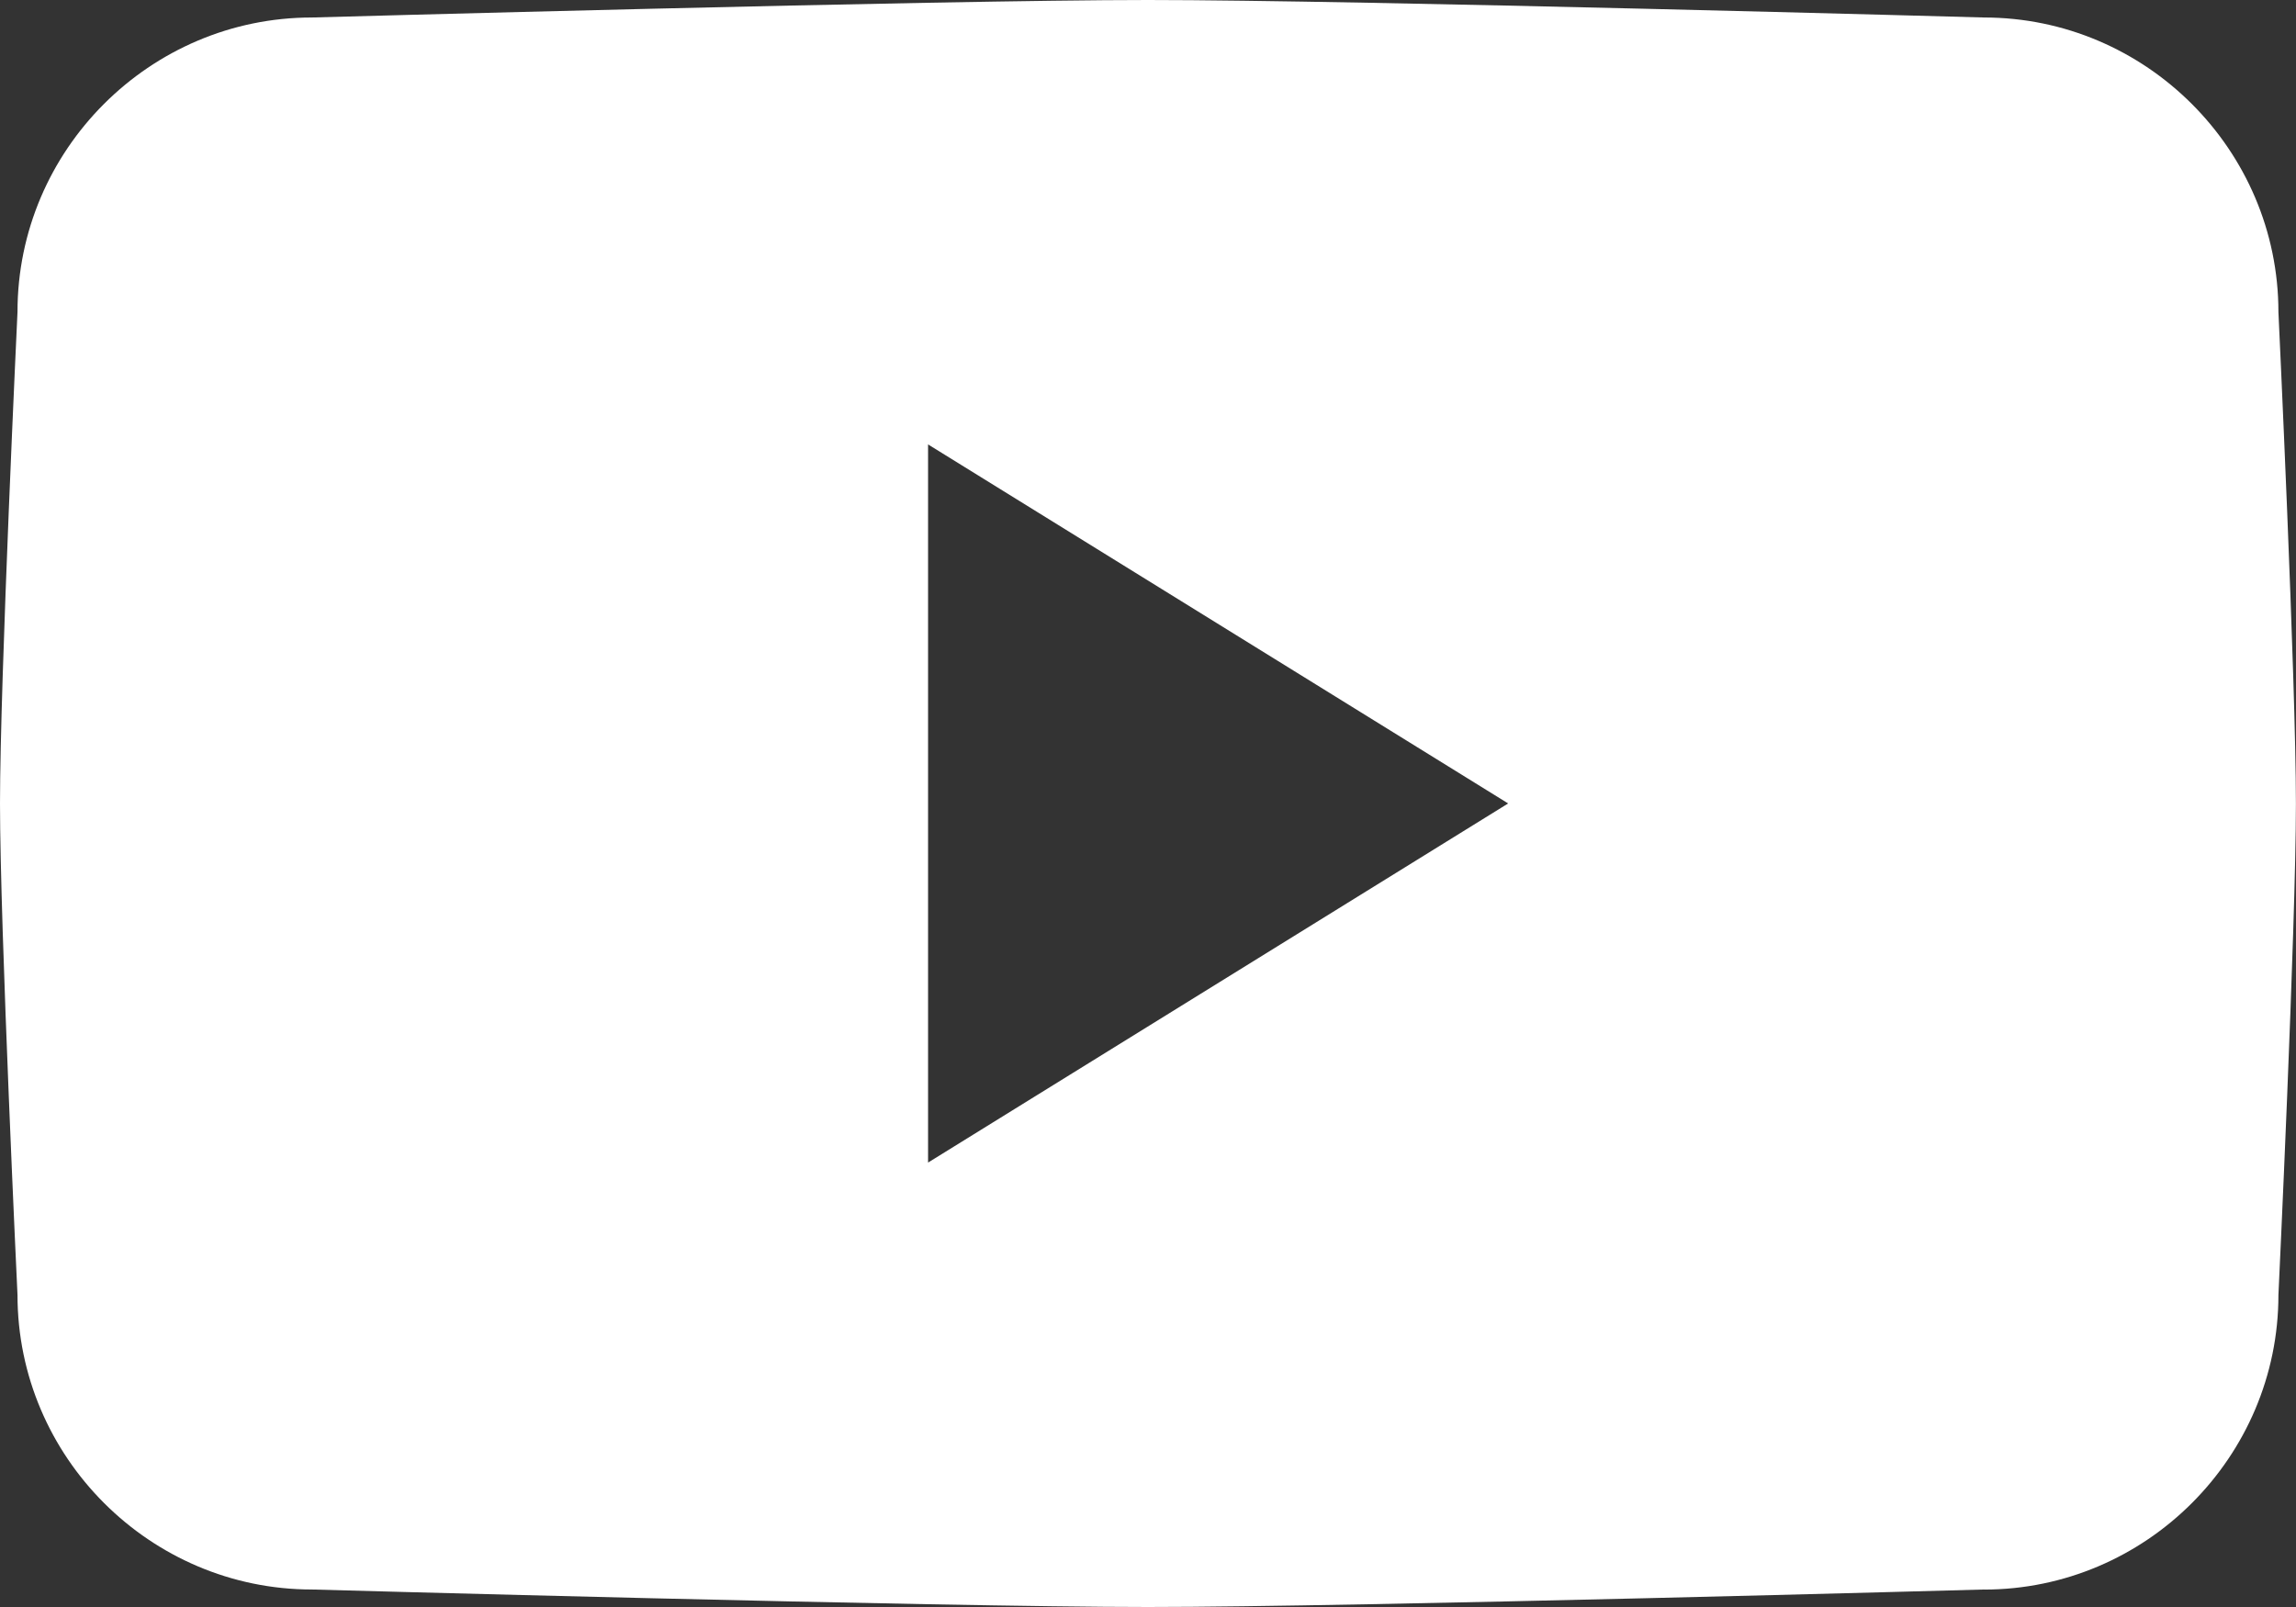 <svg width="90" height="63" viewBox="0 0 90 63" fill="none" xmlns="http://www.w3.org/2000/svg">
<rect x="0" y="0" width="90" height="63" fill="#333333" stroke="none"/>
<path fill-rule="evenodd" clip-rule="evenodd" d="M45 63C53.193 63 77.771 62.314 77.771 62.314L77.768 62.317C84.118 62.317 89.311 57.119 89.311 50.771C89.311 50.771 89.997 36.34 89.997 31.502C89.997 26.664 89.311 12.232 89.311 12.232C89.311 5.881 84.114 0.686 77.768 0.686C77.768 0.686 53.19 0 44.997 0C36.804 0 12.226 0.686 12.226 0.686C5.876 0.686 0.683 5.881 0.686 12.229C0.686 12.229 0 26.674 0 31.498C0 36.323 0.686 50.768 0.686 50.768C0.686 57.119 5.882 62.314 12.229 62.314C12.229 62.314 36.807 63 45 63ZM36.379 17.423V45.577L59.118 31.498L36.379 17.423Z" fill="white"/>
</svg>
